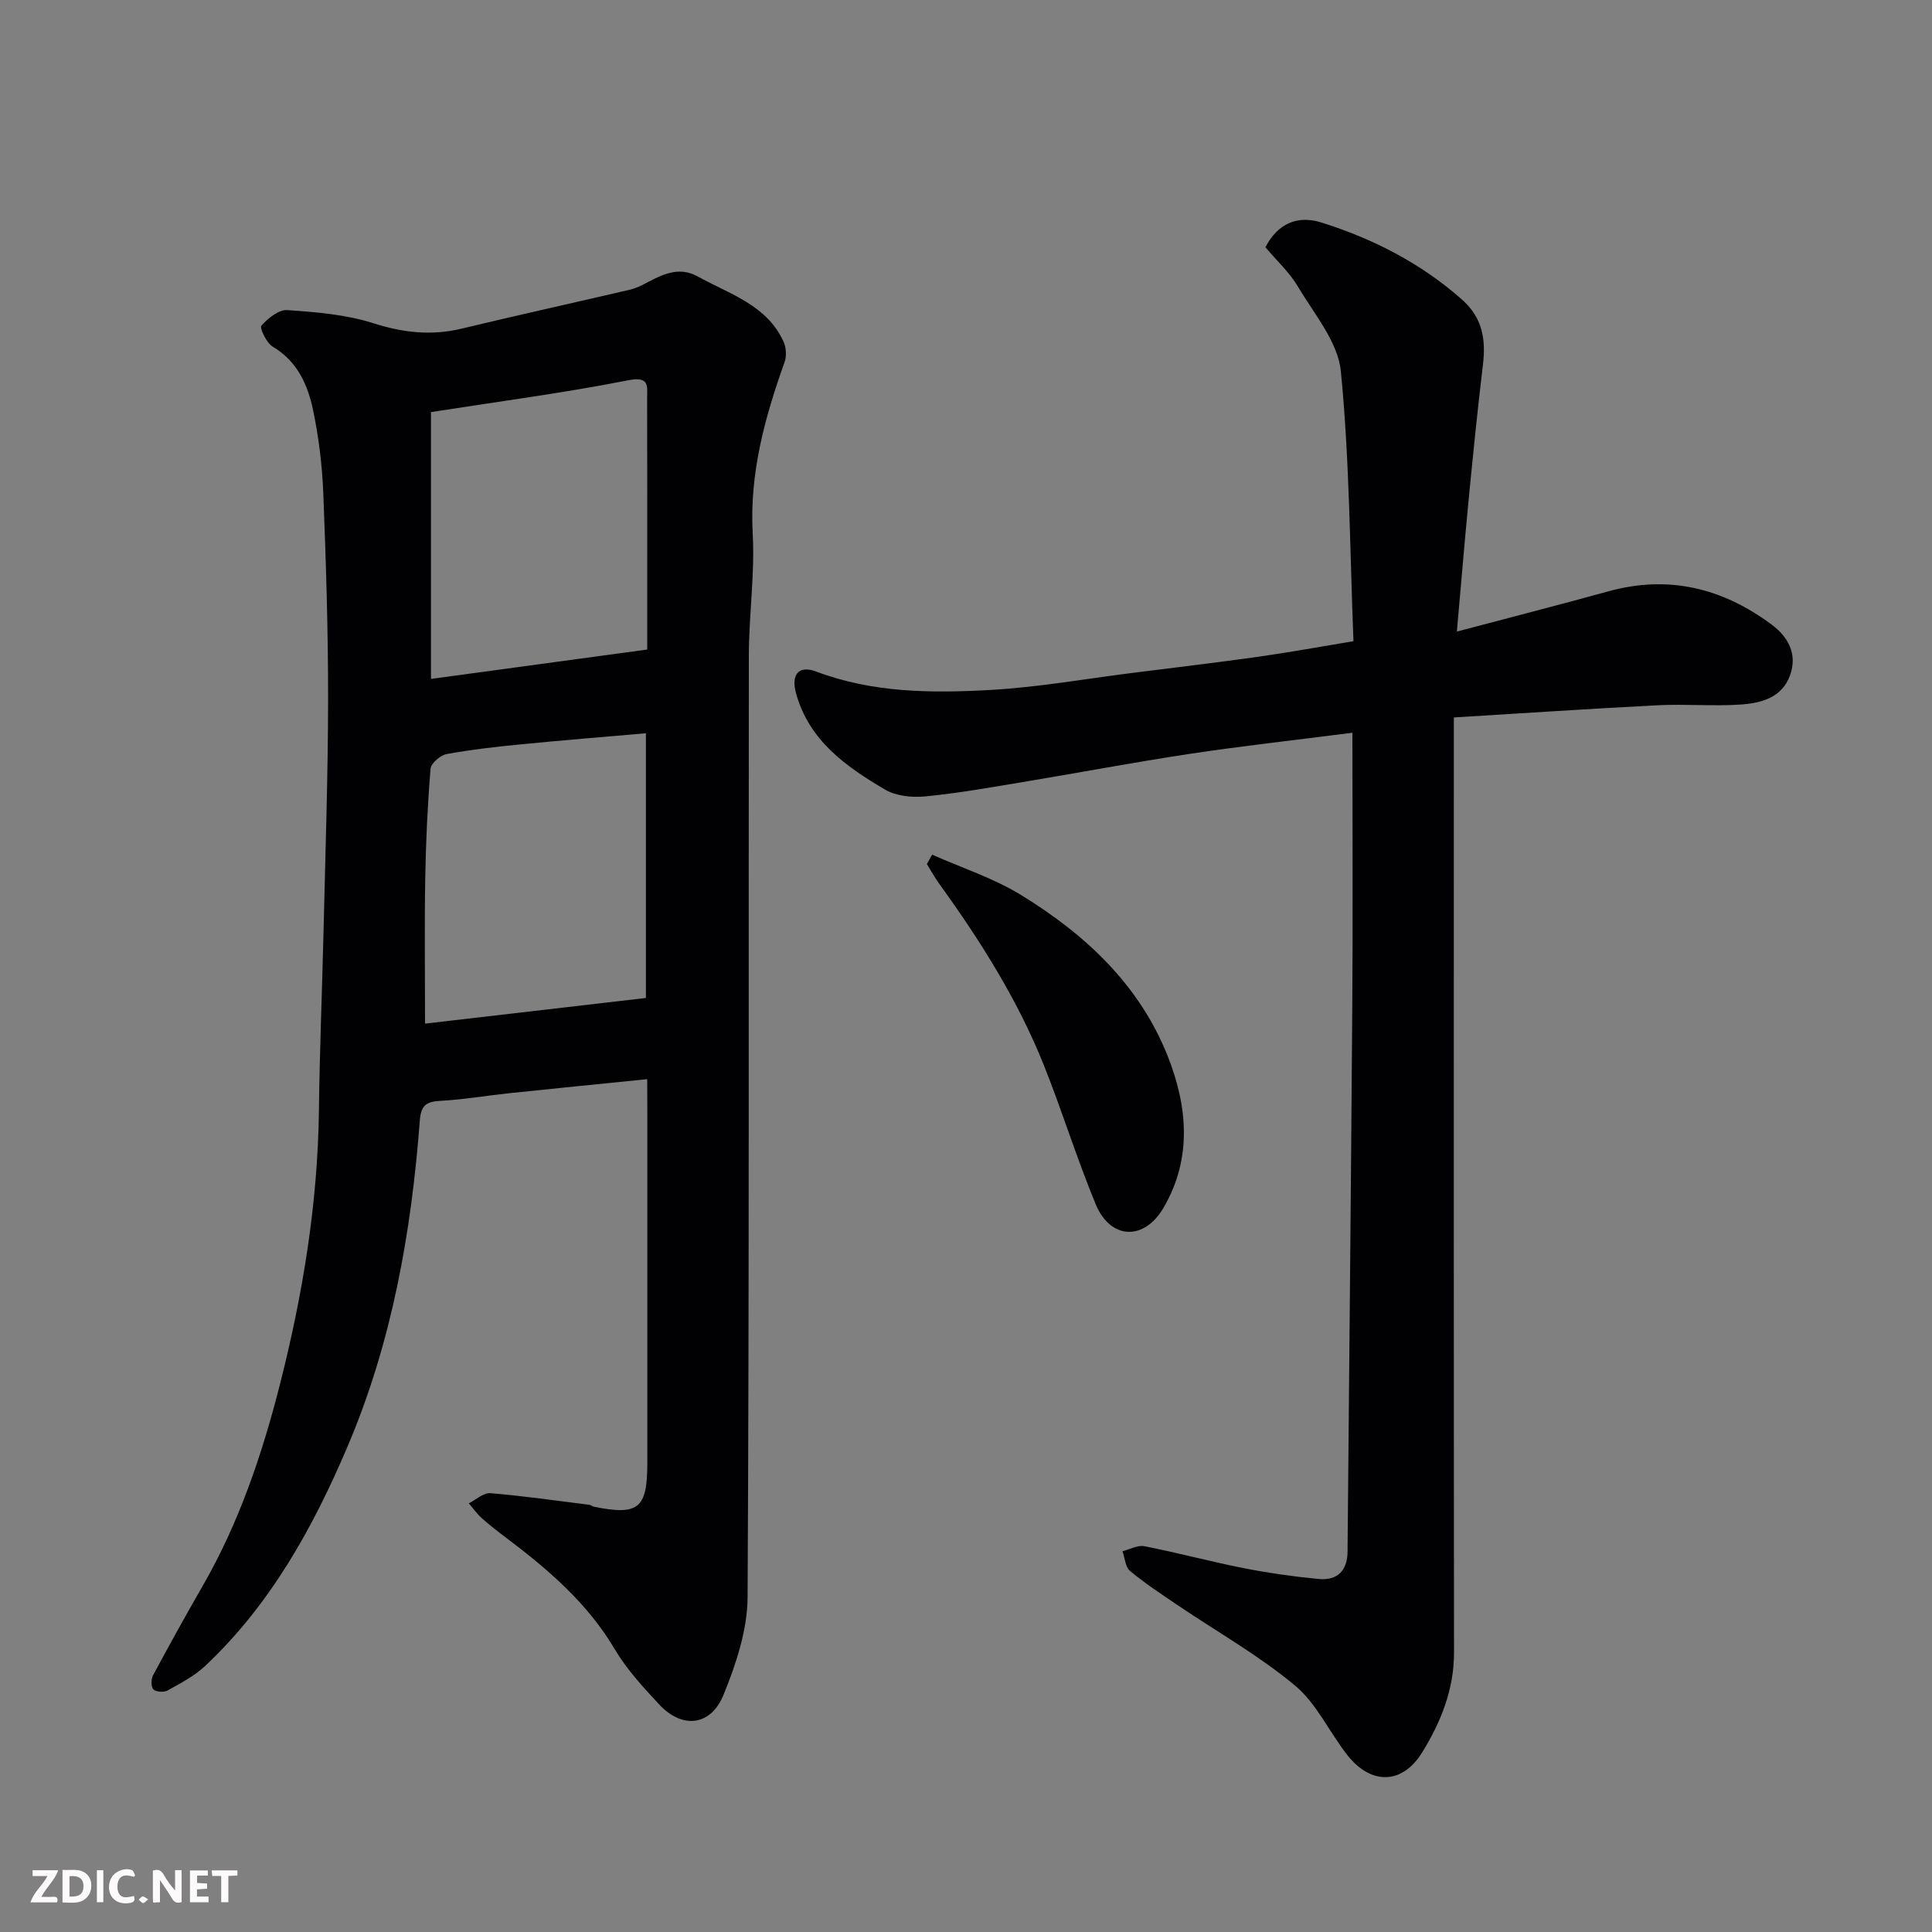 <svg enable-background="new 0 0 400 400" viewBox="0 0 400 400" xmlns="http://www.w3.org/2000/svg"><rect x="0" y="0" width="400" height="400" fill="#808080" stroke="none"/><path d="m134 223.43c-10.09 1.02-19.39 1.94-28.69 2.92-4.72.5-9.43 1.32-14.16 1.57-2.9.15-4 .96-4.23 4.04-1.75 23.22-5.79 45.98-14.97 67.54-7.17 16.84-15.96 32.71-29.49 45.43-2.22 2.08-5.05 3.55-7.74 5.05-.76.43-2.4.34-2.95-.2-.52-.51-.51-2.14-.08-2.93 3.32-6.19 6.72-12.33 10.22-18.41 7.55-13.09 12.34-27.24 16.04-41.79 4.74-18.62 7.84-37.48 8.08-56.76.15-12.43.67-24.86.96-37.29.37-15.93.92-31.86.94-47.79.01-14.26-.44-28.53-1-42.78-.23-5.71-.93-11.47-2.1-17.06-1.1-5.27-3.24-10.16-8.37-13.2-1.28-.76-2.75-3.88-2.35-4.33 1.36-1.53 3.59-3.36 5.36-3.24 5.99.42 12.16.91 17.83 2.72 6.17 1.97 12.02 2.62 18.28 1.12 11.54-2.77 23.13-5.34 34.7-8.03.94-.22 1.87-.58 2.73-1.02 3.63-1.87 7.27-4.08 11.45-1.75 6.58 3.67 14.36 5.88 17.8 13.59.53 1.19.61 2.93.17 4.16-4.1 11.49-7.27 23.02-6.59 35.51.46 8.39-.79 16.85-.8 25.29-.08 64.97.1 129.95-.26 194.92-.04 6.76-2.38 13.81-4.98 20.18-2.66 6.52-8.58 7.09-13.31 2.01-3.35-3.6-6.76-7.3-9.24-11.49-5.68-9.59-13.86-16.55-22.55-23.1-1.7-1.28-3.39-2.59-4.97-4.01-1-.9-1.79-2.03-2.67-3.05 1.49-.74 3.04-2.22 4.47-2.1 6.84.56 13.65 1.55 20.47 2.4.32.04.6.32.92.39 9.25 1.88 11.1.39 11.1-8.94 0-24.32 0-48.65 0-72.97-.02-1.82-.02-3.62-.02-6.6zm-46-11.5c14.8-1.72 30.16-3.5 45.73-5.31 0-18.12 0-36.17 0-54.81-8.77.77-17.24 1.45-25.7 2.28-5.2.51-10.42 1.09-15.55 2.03-1.3.24-3.24 1.9-3.34 3.04-.62 7.56-.97 15.14-1.1 22.73-.17 9.74-.04 19.49-.04 30.04zm1.23-126.61v55.24c14.96-2.03 29.69-4.03 44.77-6.08 0-4.71 0-9.35 0-13.99 0-12.66.02-25.33-.02-37.99-.01-2.43.63-4.66-3.89-3.77-13.45 2.64-27.06 4.43-40.86 6.59z" fill="#010103"/><path d="m280 151.71c-12.47 1.6-23.21 2.78-33.88 4.4-11.61 1.76-23.16 3.95-34.75 5.87-6.61 1.1-13.22 2.28-19.87 2.91-2.72.26-6-.08-8.27-1.42-8.07-4.76-15.73-10.12-18.43-19.97-1.04-3.79.52-5.84 4.16-4.47 11.73 4.43 23.92 4.5 36.07 3.82 9.79-.55 19.51-2.28 29.26-3.51 8.77-1.1 17.56-2.15 26.31-3.38 6.42-.91 12.8-2.08 19.62-3.21-.75-18.91-.8-37.48-2.61-55.88-.6-6.09-5.53-11.86-8.89-17.54-1.74-2.93-4.37-5.34-6.73-8.15 2.49-4.79 6.52-6.71 11.6-5.11 10.68 3.36 20.48 8.37 29 15.86 4.38 3.85 5.07 8.33 4.43 13.66-1.14 9.44-2.08 18.91-3 28.37-.84 8.68-1.55 17.37-2.39 26.8 10.91-2.89 21.18-5.52 31.4-8.34 12.45-3.43 23.6-.66 33.75 6.88 3.43 2.55 5.37 6.05 3.87 10.39-1.64 4.76-6.01 5.89-10.3 6.18-5.64.38-11.34-.14-16.99.14-13.96.71-27.91 1.65-42.36 2.53v6.61c0 62.32-.03 124.65.04 186.97.01 7.7-2.75 14.48-6.62 20.73-4.12 6.66-10.59 6.72-15.47.52-3.73-4.75-6.36-10.69-10.87-14.43-7.48-6.22-16.09-11.08-24.19-16.56-3.37-2.28-6.8-4.53-9.92-7.12-.98-.81-1.07-2.7-1.57-4.1 1.53-.38 3.16-1.31 4.56-1.03 6.86 1.35 13.63 3.17 20.49 4.53 5.13 1.01 10.32 1.75 15.53 2.25 4.04.39 6.07-1.86 6.02-5.93 0-.17 0-.33 0-.5.33-37.6.72-75.19.98-112.79.13-18.38.02-36.78.02-55.98z" fill="#010103"/><path d="m192.99 176.95c6.14 2.73 12.67 4.84 18.36 8.32 13.24 8.11 24.46 18.49 30.37 33.28 4.18 10.47 5.14 21.33-.84 31.53-4.05 6.9-10.99 6.54-14.01-.72-3.92-9.45-6.94-19.28-10.74-28.79-5.41-13.56-13.17-25.82-21.69-37.62-.93-1.29-1.7-2.7-2.54-4.05.37-.65.73-1.3 1.09-1.95z" fill="#010103"/><g fill="#fcfafa"><path d="m37.59 393.81c-.92.31-1.52.05-2-.78-.7-1.2-1.52-2.34-2.47-3.78v4.59c-.55.03-.95.05-1.41.07-.03-.37-.06-.64-.06-.91 0-1.91 0-3.81 0-5.7 1.13-.41 1.77-.03 2.29.91.62 1.11 1.38 2.14 2.31 3.19v-4.2h1.35v6.61z"/><path d="m12.94 393.88v-6.75c1.9.19 3.93-.54 5.37 1.29.8 1.01.78 2.88.03 3.97-1.37 1.97-3.4 1.51-5.4 1.49m1.45-1.22c2.04.12 2.92-.58 2.89-2.21-.03-1.51-.98-2.19-2.89-2z"/><path d="m11.81 393.87h-5.49c.68-2.18 2.47-3.48 3.51-5.45h-3.08v-1.21h5.29c-.71 2.13-2.44 3.48-3.47 5.51.86 0 1.63.04 2.39-.01.79-.05 1.14.21.85 1.16"/><path d="m39.33 393.86v-6.61h3.7v1.07h-2.22v1.52c.68.04 1.34.09 2.07.13v1.07c-.72.05-1.38.09-2.1.14v1.48h2.4v1.19h-3.84z"/><path d="m27.71 388.56c-1.15-.3-2.46-.61-3.1.64-.37.73-.41 1.93-.06 2.67.63 1.35 1.99.93 3.17.68.35.94-.01 1.32-.93 1.46-1.62.25-3.05-.27-3.76-1.48-.73-1.24-.6-3.03.31-4.17.88-1.11 2.71-1.7 4-1.16.32.13.44.74.65 1.12-.1.08-.19.16-.28.24"/><path d="m49.15 387.24v1.07c-.59.02-1.17.05-1.87.08v5.44h-1.48v-5.44h-1.85c-.05-.4-.08-.73-.13-1.15z"/><path d="m20.06 387.21h1.33v6.62h-1.33z"/><path d="m30.68 393.25c-.49.38-.8.79-1.05.76-.32-.05-.6-.45-.9-.7.26-.24.51-.64.8-.67.29-.04.62.3 1.15.61"/></g></svg>